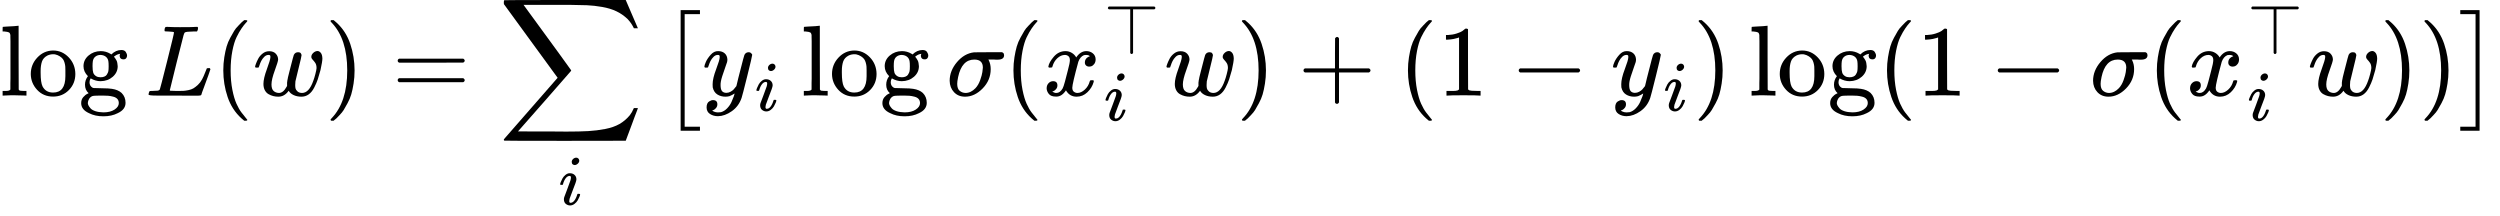 <?xml version="1.0" encoding="UTF-8"?><!DOCTYPE svg PUBLIC "-//W3C//DTD SVG 1.1//EN" "http://www.w3.org/Graphics/SVG/1.1/DTD/svg11.dtd"><svg style="vertical-align: -2.697ex;" xmlns="http://www.w3.org/2000/svg" width="56.225ex" height="4.847ex" role="img" focusable="false" viewBox="0 -950 24851.4 2142.2" xmlns:xlink="http://www.w3.org/1999/xlink"><defs><path id="MJX-41136-TEX-N-6C" d="M42 46H56Q95 46 103 60V68Q103 77 103 91T103 124T104 167T104 217T104 272T104 329Q104 366 104 407T104 482T104 542T103 586T103 603Q100 622 89 628T44 637H26V660Q26 683 28 683L38 684Q48 685 67 686T104 688Q121 689 141 690T171 693T182 694H185V379Q185 62 186 60Q190 52 198 49Q219 46 247 46H263V0H255L232 1Q209 2 183 2T145 3T107 3T57 1L34 0H26V46H42Z"></path><path id="MJX-41136-TEX-N-6F" d="M28 214Q28 309 93 378T250 448Q340 448 405 380T471 215Q471 120 407 55T250 -10Q153 -10 91 57T28 214ZM250 30Q372 30 372 193V225V250Q372 272 371 288T364 326T348 362T317 390T268 410Q263 411 252 411Q222 411 195 399Q152 377 139 338T126 246V226Q126 130 145 91Q177 30 250 30Z"></path><path id="MJX-41136-TEX-N-67" d="M329 409Q373 453 429 453Q459 453 472 434T485 396Q485 382 476 371T449 360Q416 360 412 390Q410 404 415 411Q415 412 416 414V415Q388 412 363 393Q355 388 355 386Q355 385 359 381T368 369T379 351T388 325T392 292Q392 230 343 187T222 143Q172 143 123 171Q112 153 112 133Q112 98 138 81Q147 75 155 75T227 73Q311 72 335 67Q396 58 431 26Q470 -13 470 -72Q470 -139 392 -175Q332 -206 250 -206Q167 -206 107 -175Q29 -140 29 -75Q29 -39 50 -15T92 18L103 24Q67 55 67 108Q67 155 96 193Q52 237 52 292Q52 355 102 398T223 442Q274 442 318 416L329 409ZM299 343Q294 371 273 387T221 404Q192 404 171 388T145 343Q142 326 142 292Q142 248 149 227T179 192Q196 182 222 182Q244 182 260 189T283 207T294 227T299 242Q302 258 302 292T299 343ZM403 -75Q403 -50 389 -34T348 -11T299 -2T245 0H218Q151 0 138 -6Q118 -15 107 -34T95 -74Q95 -84 101 -97T122 -127T170 -155T250 -167Q319 -167 361 -139T403 -75Z"></path><path id="MJX-41136-TEX-N-2061" d=""></path><path id="MJX-41136-TEX-I-1D43F" d="M228 637Q194 637 192 641Q191 643 191 649Q191 673 202 682Q204 683 217 683Q271 680 344 680Q485 680 506 683H518Q524 677 524 674T522 656Q517 641 513 637H475Q406 636 394 628Q387 624 380 600T313 336Q297 271 279 198T252 88L243 52Q243 48 252 48T311 46H328Q360 46 379 47T428 54T478 72T522 106T564 161Q580 191 594 228T611 270Q616 273 628 273H641Q647 264 647 262T627 203T583 83T557 9Q555 4 553 3T537 0T494 -1Q483 -1 418 -1T294 0H116Q32 0 32 10Q32 17 34 24Q39 43 44 45Q48 46 59 46H65Q92 46 125 49Q139 52 144 61Q147 65 216 339T285 628Q285 635 228 637Z"></path><path id="MJX-41136-TEX-N-28" d="M94 250Q94 319 104 381T127 488T164 576T202 643T244 695T277 729T302 750H315H319Q333 750 333 741Q333 738 316 720T275 667T226 581T184 443T167 250T184 58T225 -81T274 -167T316 -220T333 -241Q333 -250 318 -250H315H302L274 -226Q180 -141 137 -14T94 250Z"></path><path id="MJX-41136-TEX-I-1D464" d="M580 385Q580 406 599 424T641 443Q659 443 674 425T690 368Q690 339 671 253Q656 197 644 161T609 80T554 12T482 -11Q438 -11 404 5T355 48Q354 47 352 44Q311 -11 252 -11Q226 -11 202 -5T155 14T118 53T104 116Q104 170 138 262T173 379Q173 380 173 381Q173 390 173 393T169 400T158 404H154Q131 404 112 385T82 344T65 302T57 280Q55 278 41 278H27Q21 284 21 287Q21 293 29 315T52 366T96 418T161 441Q204 441 227 416T250 358Q250 340 217 250T184 111Q184 65 205 46T258 26Q301 26 334 87L339 96V119Q339 122 339 128T340 136T341 143T342 152T345 165T348 182T354 206T362 238T373 281Q402 395 406 404Q419 431 449 431Q468 431 475 421T483 402Q483 389 454 274T422 142Q420 131 420 107V100Q420 85 423 71T442 42T487 26Q558 26 600 148Q609 171 620 213T632 273Q632 306 619 325T593 357T580 385Z"></path><path id="MJX-41136-TEX-N-29" d="M60 749L64 750Q69 750 74 750H86L114 726Q208 641 251 514T294 250Q294 182 284 119T261 12T224 -76T186 -143T145 -194T113 -227T90 -246Q87 -249 86 -250H74Q66 -250 63 -250T58 -247T55 -238Q56 -237 66 -225Q221 -64 221 250T66 725Q56 737 55 738Q55 746 60 749Z"></path><path id="MJX-41136-TEX-N-3D" d="M56 347Q56 360 70 367H707Q722 359 722 347Q722 336 708 328L390 327H72Q56 332 56 347ZM56 153Q56 168 72 173H708Q722 163 722 153Q722 140 707 133H70Q56 140 56 153Z"></path><path id="MJX-41136-TEX-LO-2211" d="M60 948Q63 950 665 950H1267L1325 815Q1384 677 1388 669H1348L1341 683Q1320 724 1285 761Q1235 809 1174 838T1033 881T882 898T699 902H574H543H251L259 891Q722 258 724 252Q725 250 724 246Q721 243 460 -56L196 -356Q196 -357 407 -357Q459 -357 548 -357T676 -358Q812 -358 896 -353T1063 -332T1204 -283T1307 -196Q1328 -170 1348 -124H1388Q1388 -125 1381 -145T1356 -210T1325 -294L1267 -449L666 -450Q64 -450 61 -448Q55 -446 55 -439Q55 -437 57 -433L590 177Q590 178 557 222T452 366T322 544L56 909L55 924Q55 945 60 948Z"></path><path id="MJX-41136-TEX-I-1D456" d="M184 600Q184 624 203 642T247 661Q265 661 277 649T290 619Q290 596 270 577T226 557Q211 557 198 567T184 600ZM21 287Q21 295 30 318T54 369T98 420T158 442Q197 442 223 419T250 357Q250 340 236 301T196 196T154 83Q149 61 149 51Q149 26 166 26Q175 26 185 29T208 43T235 78T260 137Q263 149 265 151T282 153Q302 153 302 143Q302 135 293 112T268 61T223 11T161 -11Q129 -11 102 10T74 74Q74 91 79 106T122 220Q160 321 166 341T173 380Q173 404 156 404H154Q124 404 99 371T61 287Q60 286 59 284T58 281T56 279T53 278T49 278T41 278H27Q21 284 21 287Z"></path><path id="MJX-41136-TEX-SO-5B" d="M202 -349V850H394V810H242V-309H394V-349H202Z"></path><path id="MJX-41136-TEX-I-1D466" d="M21 287Q21 301 36 335T84 406T158 442Q199 442 224 419T250 355Q248 336 247 334Q247 331 231 288T198 191T182 105Q182 62 196 45T238 27Q261 27 281 38T312 61T339 94Q339 95 344 114T358 173T377 247Q415 397 419 404Q432 431 462 431Q475 431 483 424T494 412T496 403Q496 390 447 193T391 -23Q363 -106 294 -155T156 -205Q111 -205 77 -183T43 -117Q43 -95 50 -80T69 -58T89 -48T106 -45Q150 -45 150 -87Q150 -107 138 -122T115 -142T102 -147L99 -148Q101 -153 118 -160T152 -167H160Q177 -167 186 -165Q219 -156 247 -127T290 -65T313 -9T321 21L315 17Q309 13 296 6T270 -6Q250 -11 231 -11Q185 -11 150 11T104 82Q103 89 103 113Q103 170 138 262T173 379Q173 380 173 381Q173 390 173 393T169 400T158 404H154Q131 404 112 385T82 344T65 302T57 280Q55 278 41 278H27Q21 284 21 287Z"></path><path id="MJX-41136-TEX-I-1D70E" d="M184 -11Q116 -11 74 34T31 147Q31 247 104 333T274 430Q275 431 414 431H552Q553 430 555 429T559 427T562 425T565 422T567 420T569 416T570 412T571 407T572 401Q572 357 507 357Q500 357 490 357T476 358H416L421 348Q439 310 439 263Q439 153 359 71T184 -11ZM361 278Q361 358 276 358Q152 358 115 184Q114 180 114 178Q106 141 106 117Q106 67 131 47T188 26Q242 26 287 73Q316 103 334 153T356 233T361 278Z"></path><path id="MJX-41136-TEX-I-1D465" d="M52 289Q59 331 106 386T222 442Q257 442 286 424T329 379Q371 442 430 442Q467 442 494 420T522 361Q522 332 508 314T481 292T458 288Q439 288 427 299T415 328Q415 374 465 391Q454 404 425 404Q412 404 406 402Q368 386 350 336Q290 115 290 78Q290 50 306 38T341 26Q378 26 414 59T463 140Q466 150 469 151T485 153H489Q504 153 504 145Q504 144 502 134Q486 77 440 33T333 -11Q263 -11 227 52Q186 -10 133 -10H127Q78 -10 57 16T35 71Q35 103 54 123T99 143Q142 143 142 101Q142 81 130 66T107 46T94 41L91 40Q91 39 97 36T113 29T132 26Q168 26 194 71Q203 87 217 139T245 247T261 313Q266 340 266 352Q266 380 251 392T217 404Q177 404 142 372T93 290Q91 281 88 280T72 278H58Q52 284 52 289Z"></path><path id="MJX-41136-TEX-N-22A4" d="M55 642T55 648T59 659T66 666T71 668H708Q723 660 723 648T708 628H409V15Q402 2 391 0Q387 0 384 1T379 3T375 6T373 9T371 13T369 16V628H71Q70 628 67 630T59 637Z"></path><path id="MJX-41136-TEX-N-2B" d="M56 237T56 250T70 270H369V420L370 570Q380 583 389 583Q402 583 409 568V270H707Q722 262 722 250T707 230H409V-68Q401 -82 391 -82H389H387Q375 -82 369 -68V230H70Q56 237 56 250Z"></path><path id="MJX-41136-TEX-N-31" d="M213 578L200 573Q186 568 160 563T102 556H83V602H102Q149 604 189 617T245 641T273 663Q275 666 285 666Q294 666 302 660V361L303 61Q310 54 315 52T339 48T401 46H427V0H416Q395 3 257 3Q121 3 100 0H88V46H114Q136 46 152 46T177 47T193 50T201 52T207 57T213 61V578Z"></path><path id="MJX-41136-TEX-N-2212" d="M84 237T84 250T98 270H679Q694 262 694 250T679 230H98Q84 237 84 250Z"></path><path id="MJX-41136-TEX-SO-5D" d="M22 810V850H214V-349H22V-309H174V810H22Z"></path></defs><g stroke="currentColor" fill="currentColor" stroke-width="0" transform="scale(1,-1)"><g data-mml-node="math"><g data-mml-node="mi"><use data-c="6C" xlink:href="#MJX-41136-TEX-N-6C"></use><use data-c="6F" xlink:href="#MJX-41136-TEX-N-6F" transform="translate(278,0)"></use><use data-c="67" xlink:href="#MJX-41136-TEX-N-67" transform="translate(778,0)"></use></g><g data-mml-node="mo" transform="translate(1278,0)"><use data-c="2061" xlink:href="#MJX-41136-TEX-N-2061"></use></g><g data-mml-node="mi" transform="translate(1444.7,0)"><use data-c="1D43F" xlink:href="#MJX-41136-TEX-I-1D43F"></use></g><g data-mml-node="mo" transform="translate(2125.7,0)"><use data-c="28" xlink:href="#MJX-41136-TEX-N-28"></use></g><g data-mml-node="mi" transform="translate(2514.7,0)"><use data-c="1D464" xlink:href="#MJX-41136-TEX-I-1D464"></use></g><g data-mml-node="mo" transform="translate(3230.7,0)"><use data-c="29" xlink:href="#MJX-41136-TEX-N-29"></use></g><g data-mml-node="mo" transform="translate(3897.4,0)"><use data-c="3D" xlink:href="#MJX-41136-TEX-N-3D"></use></g><g data-mml-node="munder" transform="translate(4953.2,0)"><g data-mml-node="mo"><use data-c="2211" xlink:href="#MJX-41136-TEX-LO-2211"></use></g><g data-mml-node="mi" transform="translate(600,-1084.4) scale(0.707)"><use data-c="1D456" xlink:href="#MJX-41136-TEX-I-1D456"></use></g></g><g data-mml-node="mrow" transform="translate(6563.9,0)"><g data-mml-node="mo" transform="translate(0 -0.5)"><use data-c="5B" xlink:href="#MJX-41136-TEX-SO-5B"></use></g><g data-mml-node="msub" transform="translate(417,0)"><g data-mml-node="mi"><use data-c="1D466" xlink:href="#MJX-41136-TEX-I-1D466"></use></g><g data-mml-node="mi" transform="translate(523,-150) scale(0.707)"><use data-c="1D456" xlink:href="#MJX-41136-TEX-I-1D456"></use></g></g><g data-mml-node="mi" transform="translate(1400.6,0)"><use data-c="6C" xlink:href="#MJX-41136-TEX-N-6C"></use><use data-c="6F" xlink:href="#MJX-41136-TEX-N-6F" transform="translate(278,0)"></use><use data-c="67" xlink:href="#MJX-41136-TEX-N-67" transform="translate(778,0)"></use></g><g data-mml-node="mo" transform="translate(2678.6,0)"><use data-c="2061" xlink:href="#MJX-41136-TEX-N-2061"></use></g><g data-mml-node="mi" transform="translate(2845.3,0)"><use data-c="1D70E" xlink:href="#MJX-41136-TEX-I-1D70E"></use></g><g data-mml-node="mo" transform="translate(3416.3,0)"><use data-c="28" xlink:href="#MJX-41136-TEX-N-28"></use></g><g data-mml-node="msubsup" transform="translate(3805.3,0)"><g data-mml-node="mi"><use data-c="1D465" xlink:href="#MJX-41136-TEX-I-1D465"></use></g><g data-mml-node="mi" transform="translate(605,413) scale(0.707)"><use data-c="22A4" xlink:href="#MJX-41136-TEX-N-22A4"></use></g><g data-mml-node="mi" transform="translate(605,-247) scale(0.707)"><use data-c="1D456" xlink:href="#MJX-41136-TEX-I-1D456"></use></g></g><g data-mml-node="mi" transform="translate(5010.4,0)"><use data-c="1D464" xlink:href="#MJX-41136-TEX-I-1D464"></use></g><g data-mml-node="mo" transform="translate(5726.4,0)"><use data-c="29" xlink:href="#MJX-41136-TEX-N-29"></use></g><g data-mml-node="mo" transform="translate(6337.6,0)"><use data-c="2B" xlink:href="#MJX-41136-TEX-N-2B"></use></g><g data-mml-node="mo" transform="translate(7337.9,0)"><use data-c="28" xlink:href="#MJX-41136-TEX-N-28"></use></g><g data-mml-node="mn" transform="translate(7726.9,0)"><use data-c="31" xlink:href="#MJX-41136-TEX-N-31"></use></g><g data-mml-node="mo" transform="translate(8449.1,0)"><use data-c="2212" xlink:href="#MJX-41136-TEX-N-2212"></use></g><g data-mml-node="msub" transform="translate(9449.3,0)"><g data-mml-node="mi"><use data-c="1D466" xlink:href="#MJX-41136-TEX-I-1D466"></use></g><g data-mml-node="mi" transform="translate(523,-150) scale(0.707)"><use data-c="1D456" xlink:href="#MJX-41136-TEX-I-1D456"></use></g></g><g data-mml-node="mo" transform="translate(10266.3,0)"><use data-c="29" xlink:href="#MJX-41136-TEX-N-29"></use></g><g data-mml-node="mi" transform="translate(10821.9,0)"><use data-c="6C" xlink:href="#MJX-41136-TEX-N-6C"></use><use data-c="6F" xlink:href="#MJX-41136-TEX-N-6F" transform="translate(278,0)"></use><use data-c="67" xlink:href="#MJX-41136-TEX-N-67" transform="translate(778,0)"></use></g><g data-mml-node="mo" transform="translate(12099.9,0)"><use data-c="2061" xlink:href="#MJX-41136-TEX-N-2061"></use></g><g data-mml-node="mo" transform="translate(12099.9,0)"><use data-c="28" xlink:href="#MJX-41136-TEX-N-28"></use></g><g data-mml-node="mn" transform="translate(12488.9,0)"><use data-c="31" xlink:href="#MJX-41136-TEX-N-31"></use></g><g data-mml-node="mo" transform="translate(13211.1,0)"><use data-c="2212" xlink:href="#MJX-41136-TEX-N-2212"></use></g><g data-mml-node="mi" transform="translate(14211.4,0)"><use data-c="1D70E" xlink:href="#MJX-41136-TEX-I-1D70E"></use></g><g data-mml-node="mo" transform="translate(14782.4,0)"><use data-c="28" xlink:href="#MJX-41136-TEX-N-28"></use></g><g data-mml-node="msubsup" transform="translate(15171.4,0)"><g data-mml-node="mi"><use data-c="1D465" xlink:href="#MJX-41136-TEX-I-1D465"></use></g><g data-mml-node="mi" transform="translate(605,413) scale(0.707)"><use data-c="22A4" xlink:href="#MJX-41136-TEX-N-22A4"></use></g><g data-mml-node="mi" transform="translate(605,-247) scale(0.707)"><use data-c="1D456" xlink:href="#MJX-41136-TEX-I-1D456"></use></g></g><g data-mml-node="mi" transform="translate(16376.5,0)"><use data-c="1D464" xlink:href="#MJX-41136-TEX-I-1D464"></use></g><g data-mml-node="mo" transform="translate(17092.5,0)"><use data-c="29" xlink:href="#MJX-41136-TEX-N-29"></use></g><g data-mml-node="mo" transform="translate(17481.5,0)"><use data-c="29" xlink:href="#MJX-41136-TEX-N-29"></use></g><g data-mml-node="mo" transform="translate(17870.5,0) translate(0 -0.5)"><use data-c="5D" xlink:href="#MJX-41136-TEX-SO-5D"></use></g></g></g></g></svg>
